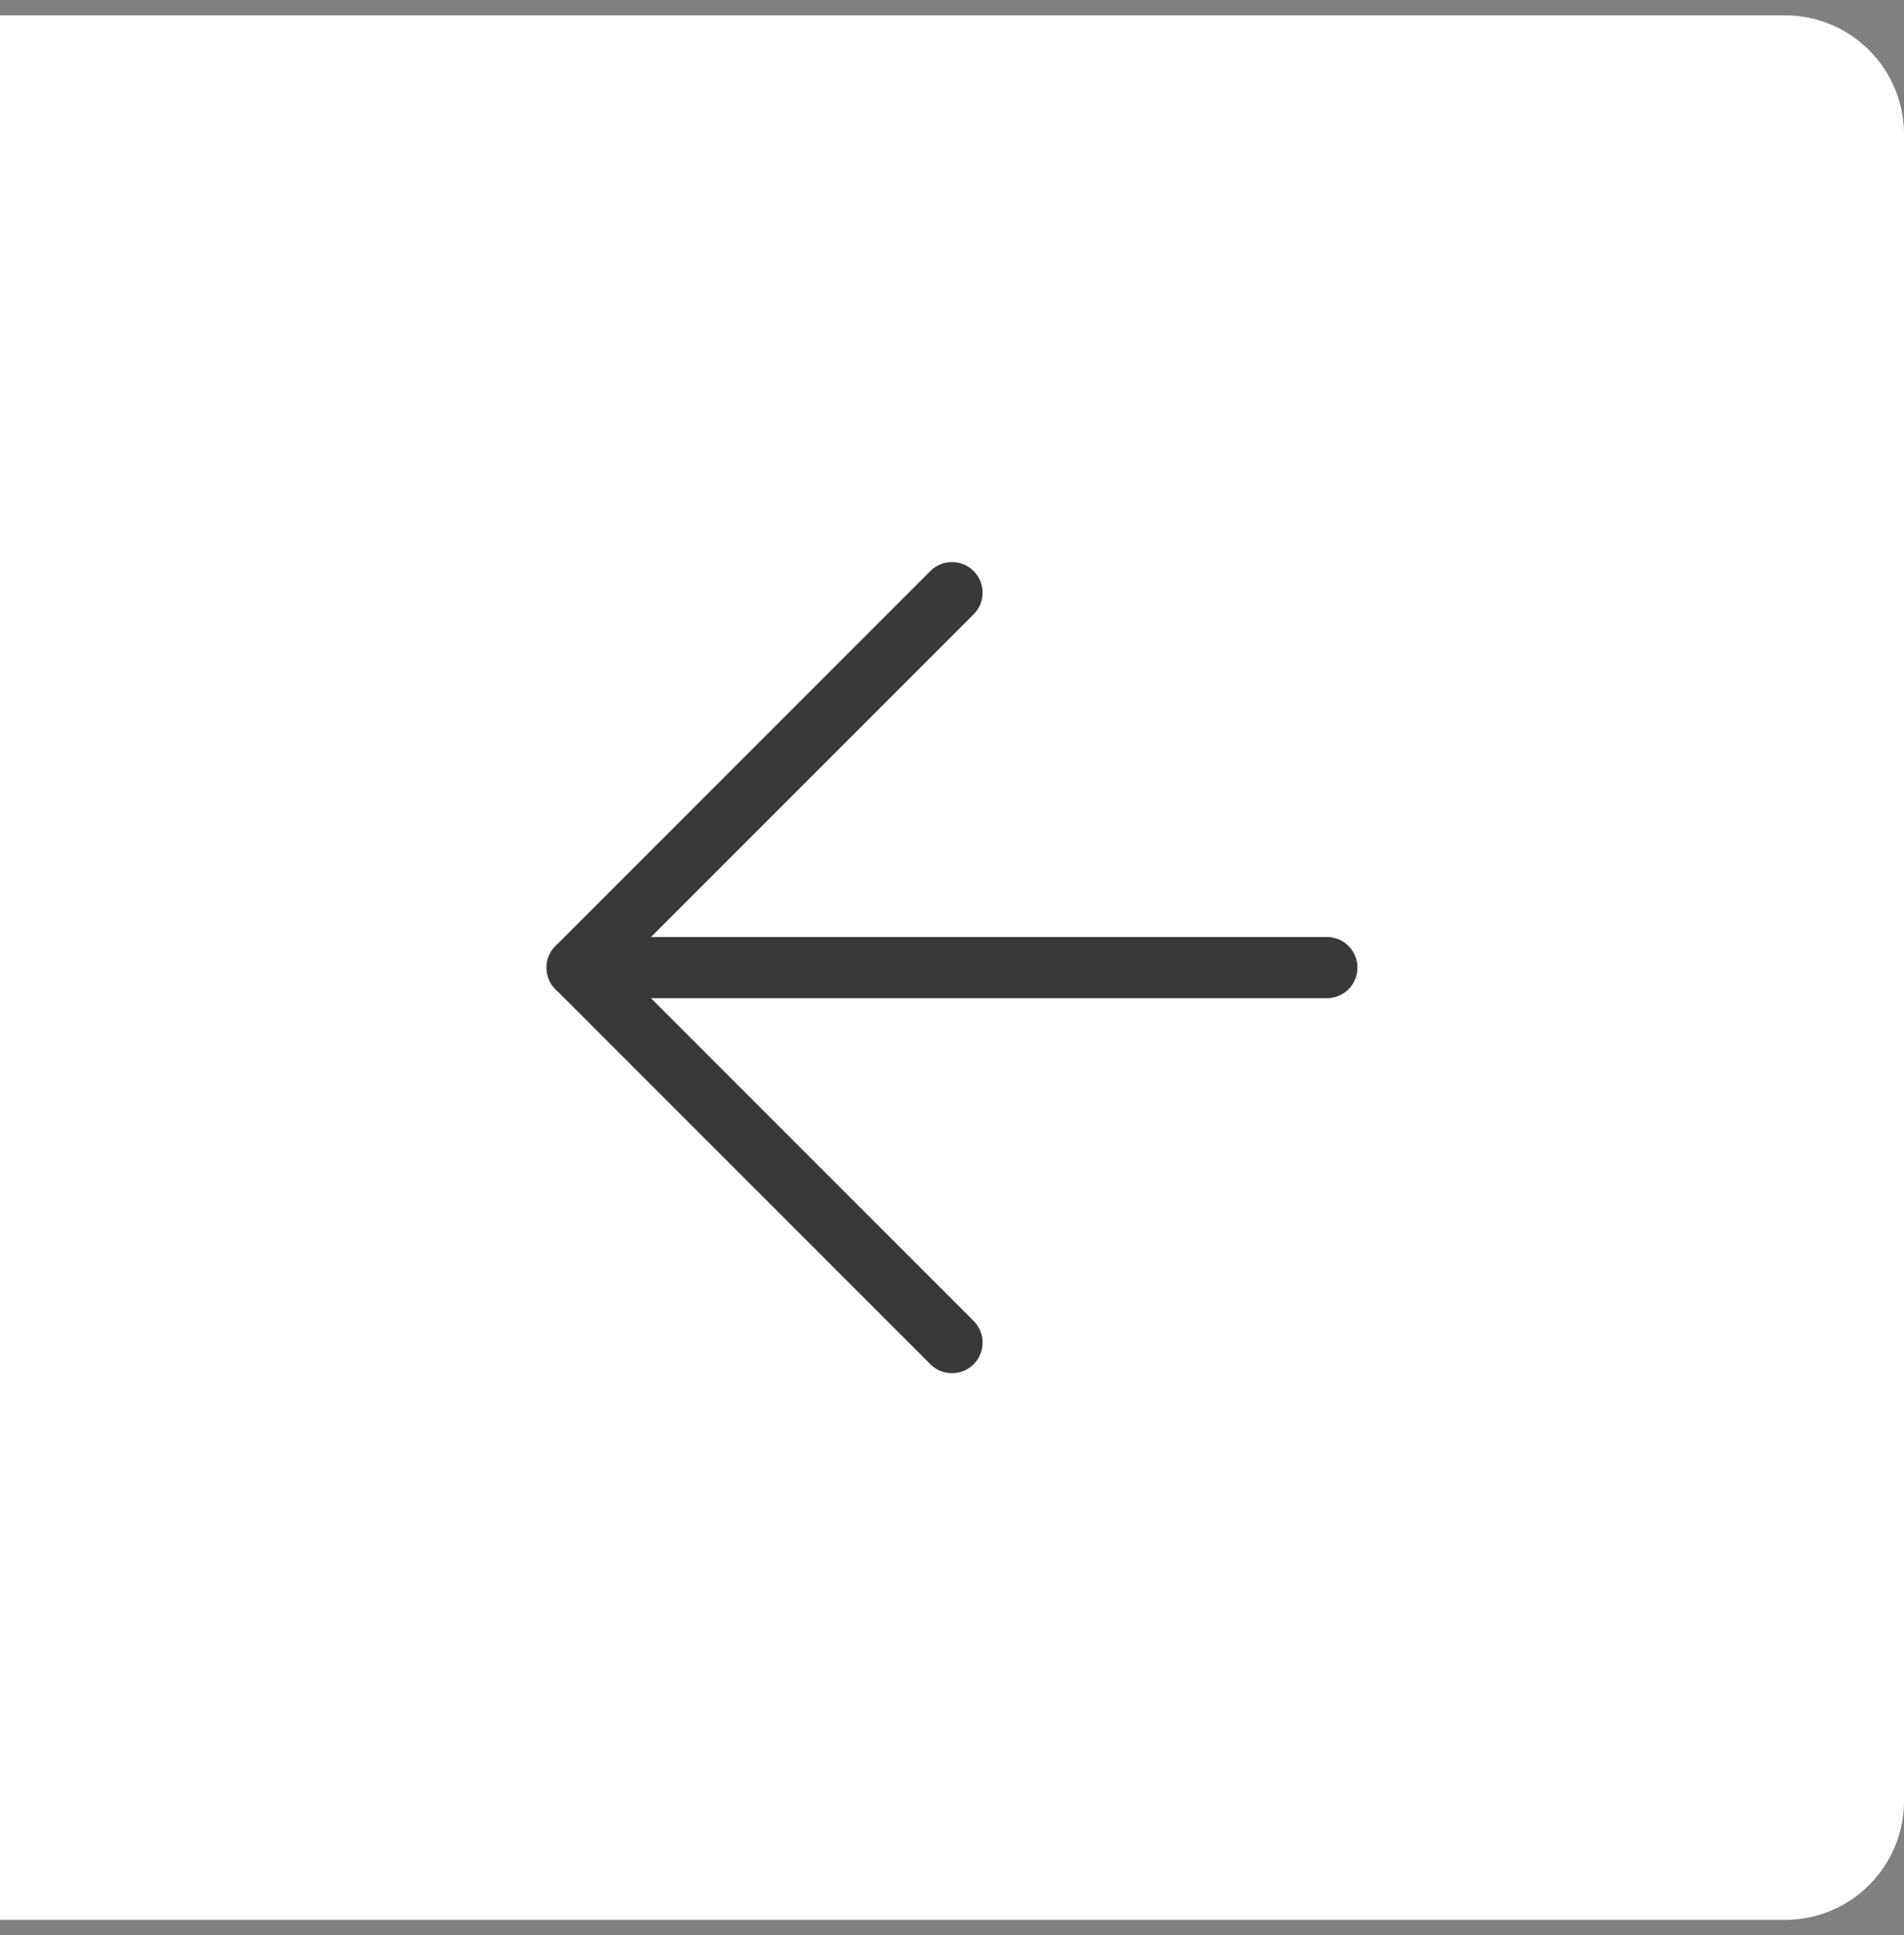 <svg width="62" height="63" viewBox="0 0 62 63" fill="none" xmlns="http://www.w3.org/2000/svg">
<rect x="0" y="0" width="62" height="63" fill="#808080" stroke="none"/>
<path d="M0 0.5H58.125C60.265 0.5 62 2.235 62 4.375V58.625C62 60.765 60.265 62.5 58.125 62.5H0V0.5Z" fill="white"/>
<path d="M43.206 31.5H18.794" stroke="#393939" stroke-width="1.993" stroke-linecap="round" stroke-linejoin="round"/>
<path d="M31 43.706L18.794 31.5L31 19.294" stroke="#393939" stroke-width="1.993" stroke-linecap="round" stroke-linejoin="round"/>
</svg>
